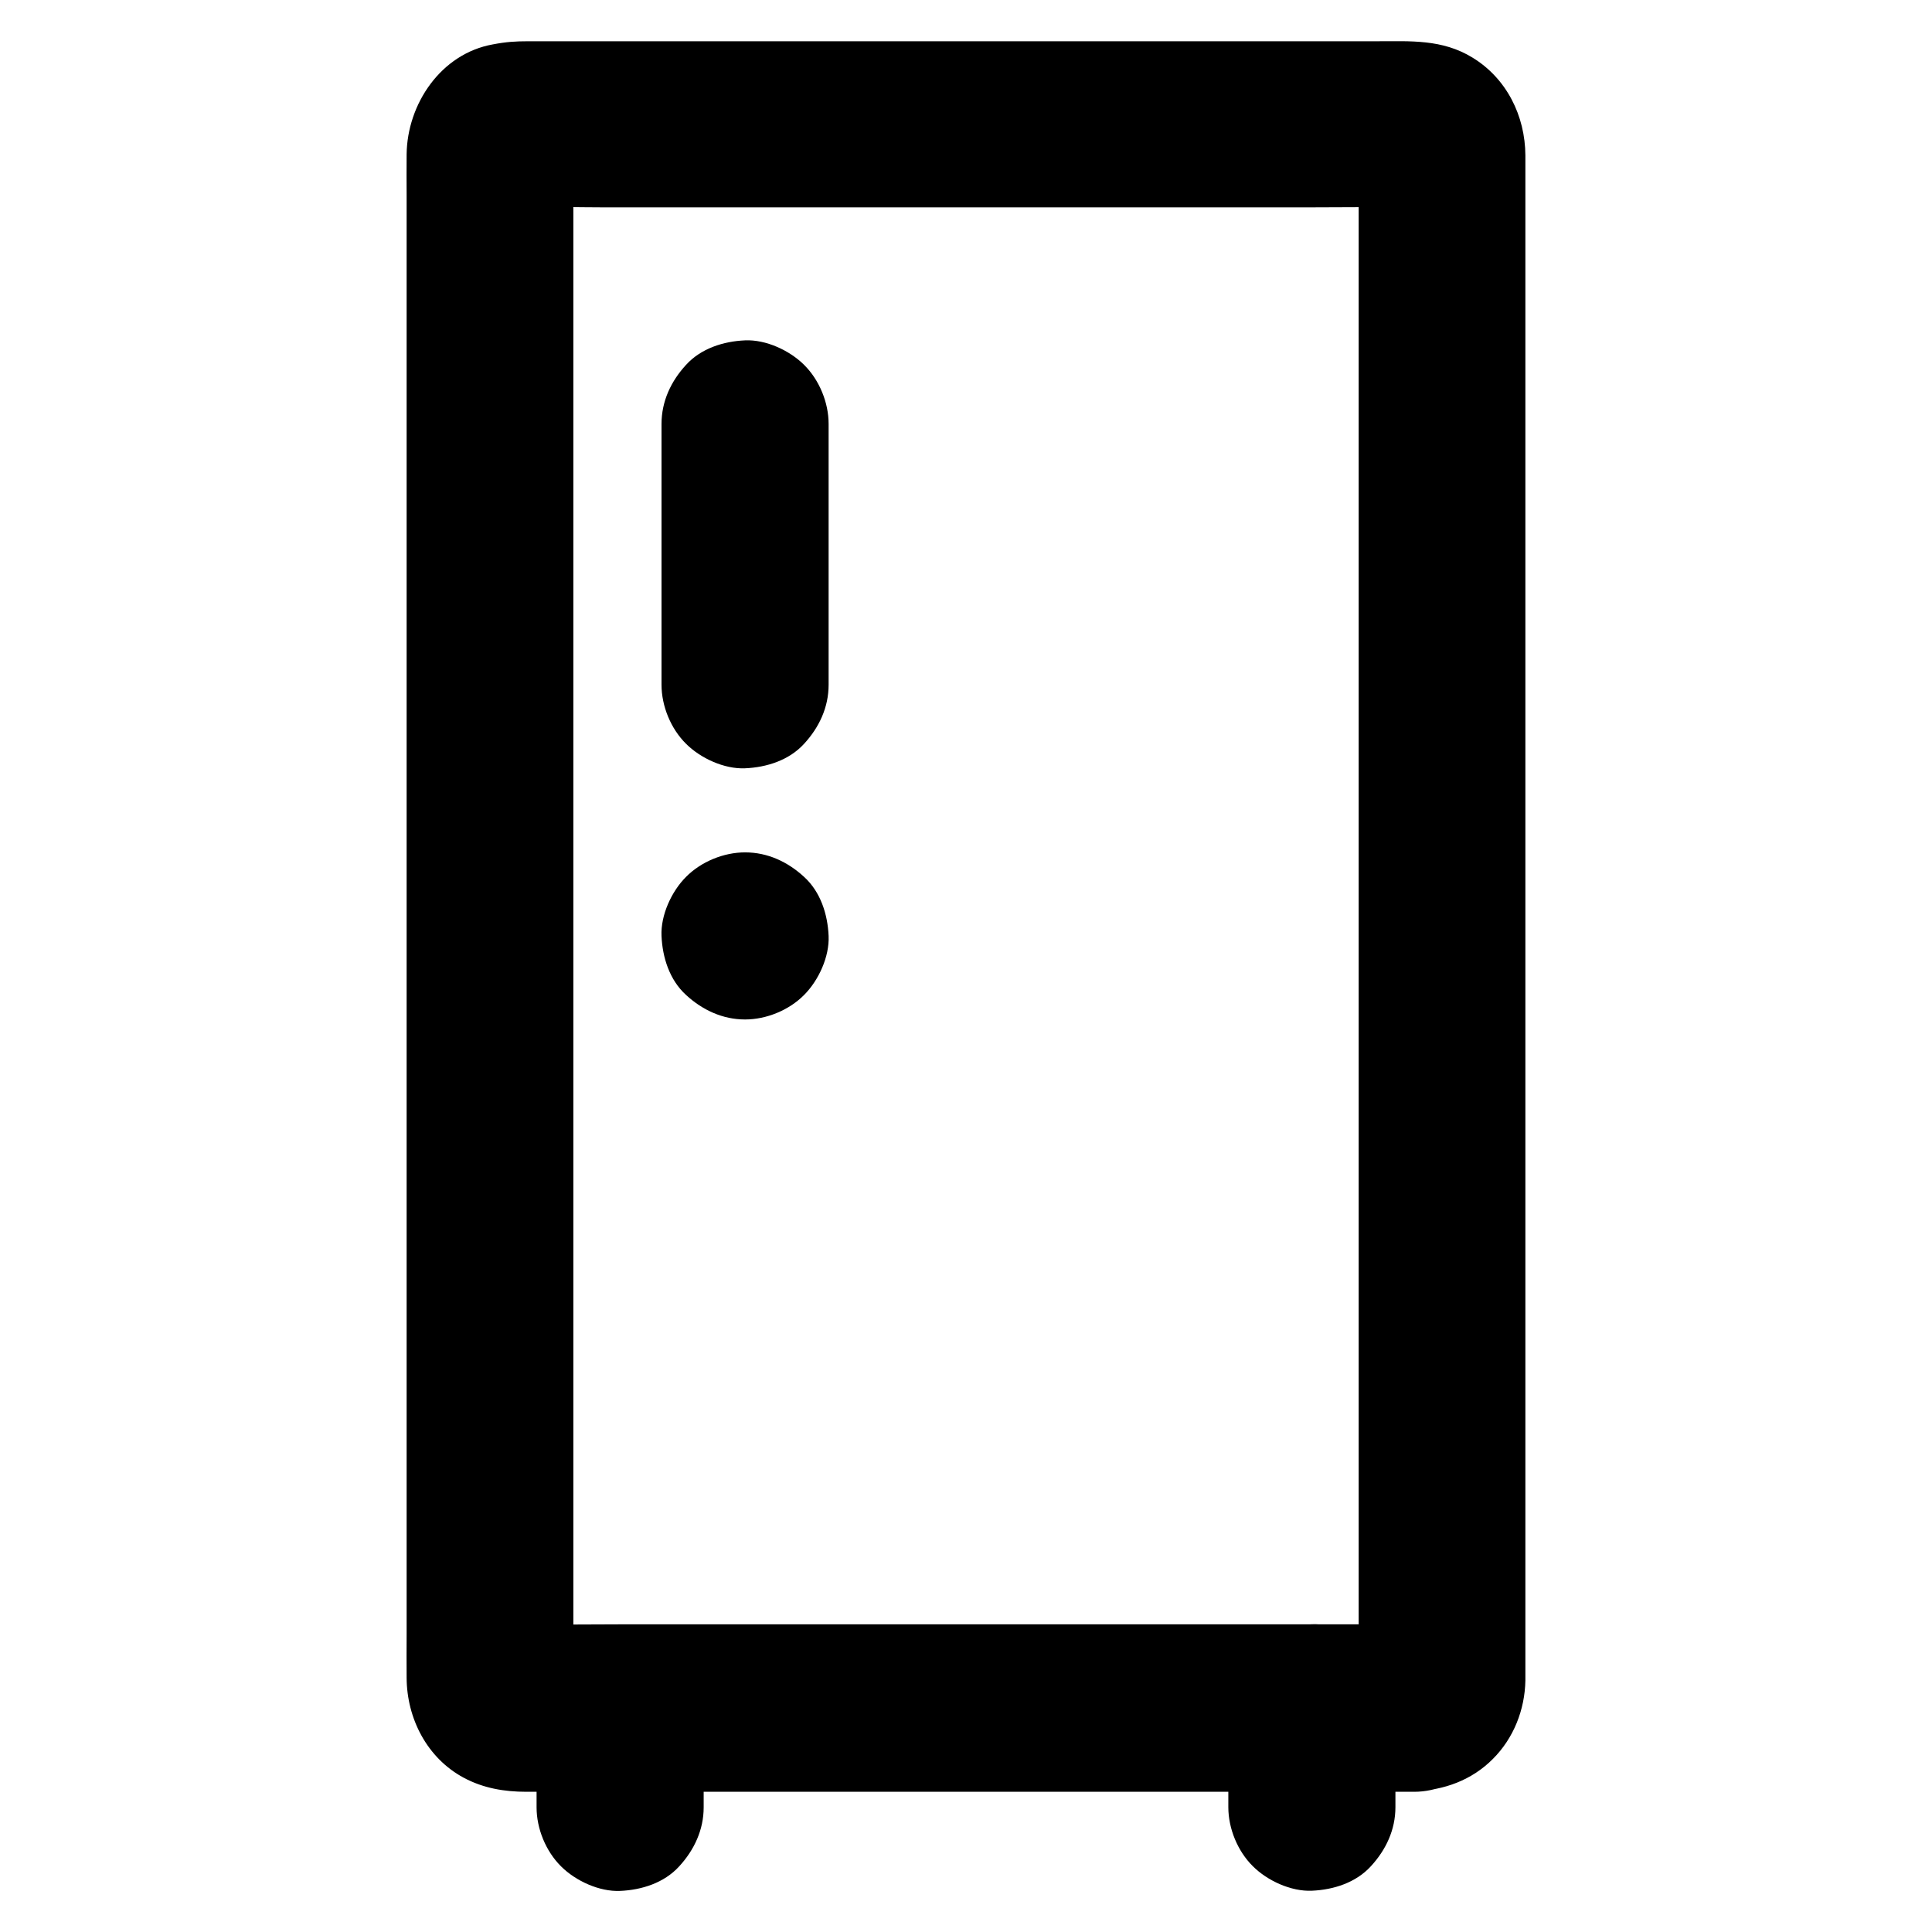 <?xml version="1.0" encoding="UTF-8"?>
<!-- Uploaded to: ICON Repo, www.iconrepo.com, Generator: ICON Repo Mixer Tools -->
<svg fill="#000000" width="800px" height="800px" version="1.1" viewBox="144 144 512 512" xmlns="http://www.w3.org/2000/svg">
 <g>
  <path d="m518.87 574.46h-23.762-56.828-68.684-59.484c-9.543 0-19.039 0.148-28.586 0-0.344 0-0.688 0-1.031-0.051 1.969 0.246 3.938 0.543 5.902 0.789-0.641-0.098-1.23-0.195-1.871-0.441 1.77 0.738 3.543 1.477 5.266 2.215-0.59-0.246-1.082-0.543-1.672-0.887 1.477 1.133 3 2.312 4.477 3.445-0.688-0.543-1.23-1.082-1.723-1.723 1.133 1.477 2.312 3 3.445 4.477-0.344-0.543-0.641-1.031-0.887-1.672 0.738 1.77 1.477 3.543 2.215 5.266-0.195-0.641-0.344-1.23-0.441-1.871 0.246 1.969 0.543 3.938 0.789 5.902-0.148-3.789-0.051-7.578-0.051-11.367v-29.473-43.492-53.332-58.156-58.992-54.957-46.445-33.211c0-5.215-0.051-10.48 0-15.695 0-0.441 0-0.836 0.051-1.277-0.246 1.969-0.543 3.938-0.789 5.902 0.098-0.641 0.195-1.23 0.441-1.871-0.738 1.77-1.477 3.543-2.215 5.266 0.246-0.59 0.543-1.082 0.887-1.672-1.133 1.477-2.312 3-3.445 4.477 0.543-0.688 1.082-1.23 1.723-1.723-1.477 1.133-3 2.312-4.477 3.445 0.543-0.344 1.031-0.641 1.672-0.887-1.77 0.738-3.543 1.477-5.266 2.215 0.641-0.195 1.23-0.344 1.871-0.441-1.969 0.246-3.938 0.543-5.902 0.789 8.02-0.344 16.137-0.051 24.156-0.051h56.926 68.879 59.285c9.594 0 19.188-0.148 28.734 0 0.344 0 0.688 0 1.031 0.051-1.969-0.246-3.938-0.543-5.902-0.789 0.641 0.098 1.23 0.195 1.871 0.441-1.77-0.738-3.543-1.477-5.266-2.215 0.59 0.246 1.082 0.543 1.672 0.887-1.477-1.133-3-2.312-4.477-3.445 0.688 0.543 1.23 1.082 1.723 1.723-1.133-1.477-2.312-3-3.445-4.477 0.344 0.543 0.641 1.031 0.887 1.672-0.738-1.77-1.477-3.543-2.215-5.266 0.195 0.641 0.344 1.23 0.441 1.871-0.246-1.969-0.543-3.938-0.789-5.902 0.148 3.789 0.051 7.578 0.051 11.367v29.473 43.492 53.332 58.156 58.992 54.957 46.445 33.211c0 5.215 0.051 10.48 0 15.695 0 0.441 0 0.836-0.051 1.277 0.246-1.969 0.543-3.938 0.789-5.902-0.098 0.641-0.195 1.23-0.441 1.871 0.738-1.77 1.477-3.543 2.215-5.266-0.246 0.59-0.543 1.082-0.887 1.672 1.133-1.477 2.312-3 3.445-4.477-0.543 0.688-1.082 1.23-1.723 1.723 1.477-1.133 3-2.312 4.477-3.445-0.543 0.344-1.031 0.641-1.672 0.887 1.77-0.738 3.543-1.477 5.266-2.215-0.641 0.195-1.23 0.344-1.871 0.441 1.969-0.246 3.938-0.543 5.902-0.789-0.195 0.051-0.441 0.051-0.637 0.051-5.856 0.246-11.465 2.312-15.645 6.496-3.836 3.836-6.742 10.137-6.496 15.645 0.246 5.707 2.117 11.66 6.496 15.645 4.231 3.887 9.742 6.742 15.645 6.496 7.824-0.344 15.152-2.953 20.762-8.609 5.512-5.512 8.461-13.039 8.609-20.762v-0.543-3.738-17.27-65.191-89.789-95.055-80.887-47.379-4.328c-0.051-10.48-4.969-20.418-14.023-25.93-8.02-4.922-16.434-4.328-25.238-4.328h-71.93-93.727-59.336c-3.344 0-5.805 0.148-9.398 0.836-13.727 2.461-22.68 15.793-22.828 29.125-0.051 3.691 0 7.332 0 11.02v56.188 85.559 95.547 86.543 57.172c0 3.887-0.051 7.824 0 11.711 0.051 10.773 5.41 21.254 15.105 26.469 5.215 2.805 10.824 3.738 16.582 3.738h57.711 93.531 72.965 11.168c5.656 0 11.66-2.461 15.645-6.496 3.836-3.836 6.742-10.137 6.496-15.645-0.246-5.707-2.117-11.66-6.496-15.645-4.281-4.082-9.598-6.594-15.598-6.594z"/>
  <path d="m330.48 622.97v-26.32c0-5.656-2.461-11.66-6.496-15.645-3.836-3.836-10.137-6.742-15.645-6.496-5.707 0.246-11.66 2.117-15.645 6.496-3.984 4.328-6.496 9.645-6.496 15.645v26.32c0 5.656 2.461 11.66 6.496 15.645 3.836 3.836 10.137 6.742 15.645 6.496 5.707-0.246 11.66-2.117 15.645-6.496 3.984-4.328 6.496-9.691 6.496-15.645z"/>
  <path d="m469.52 596.6v26.32c0 5.656 2.461 11.66 6.496 15.645 3.836 3.836 10.137 6.742 15.645 6.496 5.707-0.246 11.66-2.117 15.645-6.496 3.984-4.328 6.496-9.645 6.496-15.645v-26.32c0-5.656-2.461-11.66-6.496-15.645-3.836-3.836-10.137-6.742-15.645-6.496-5.707 0.246-11.66 2.117-15.645 6.496-3.988 4.328-6.496 9.645-6.496 15.645z"/>
  <path d="m319.31 256.34v60.516 8.609c0 5.656 2.461 11.66 6.496 15.645 3.836 3.836 10.137 6.742 15.645 6.496 5.707-0.246 11.66-2.117 15.645-6.496 3.984-4.328 6.496-9.645 6.496-15.645v-60.516-8.609c0-5.656-2.461-11.66-6.496-15.645-3.836-3.836-10.137-6.742-15.645-6.496-5.707 0.246-11.66 2.117-15.645 6.496-3.984 4.328-6.496 9.641-6.496 15.645z"/>
  <path d="m341.45 414.17c5.656 0 11.66-2.461 15.645-6.496 3.836-3.836 6.742-10.137 6.496-15.645-0.246-5.707-2.117-11.66-6.496-15.645-4.328-3.984-9.645-6.496-15.645-6.496-5.656 0-11.66 2.461-15.645 6.496-3.836 3.836-6.742 10.137-6.496 15.645 0.246 5.707 2.117 11.66 6.496 15.645 4.328 3.988 9.691 6.496 15.645 6.496z"/>
 </g>
</svg>
